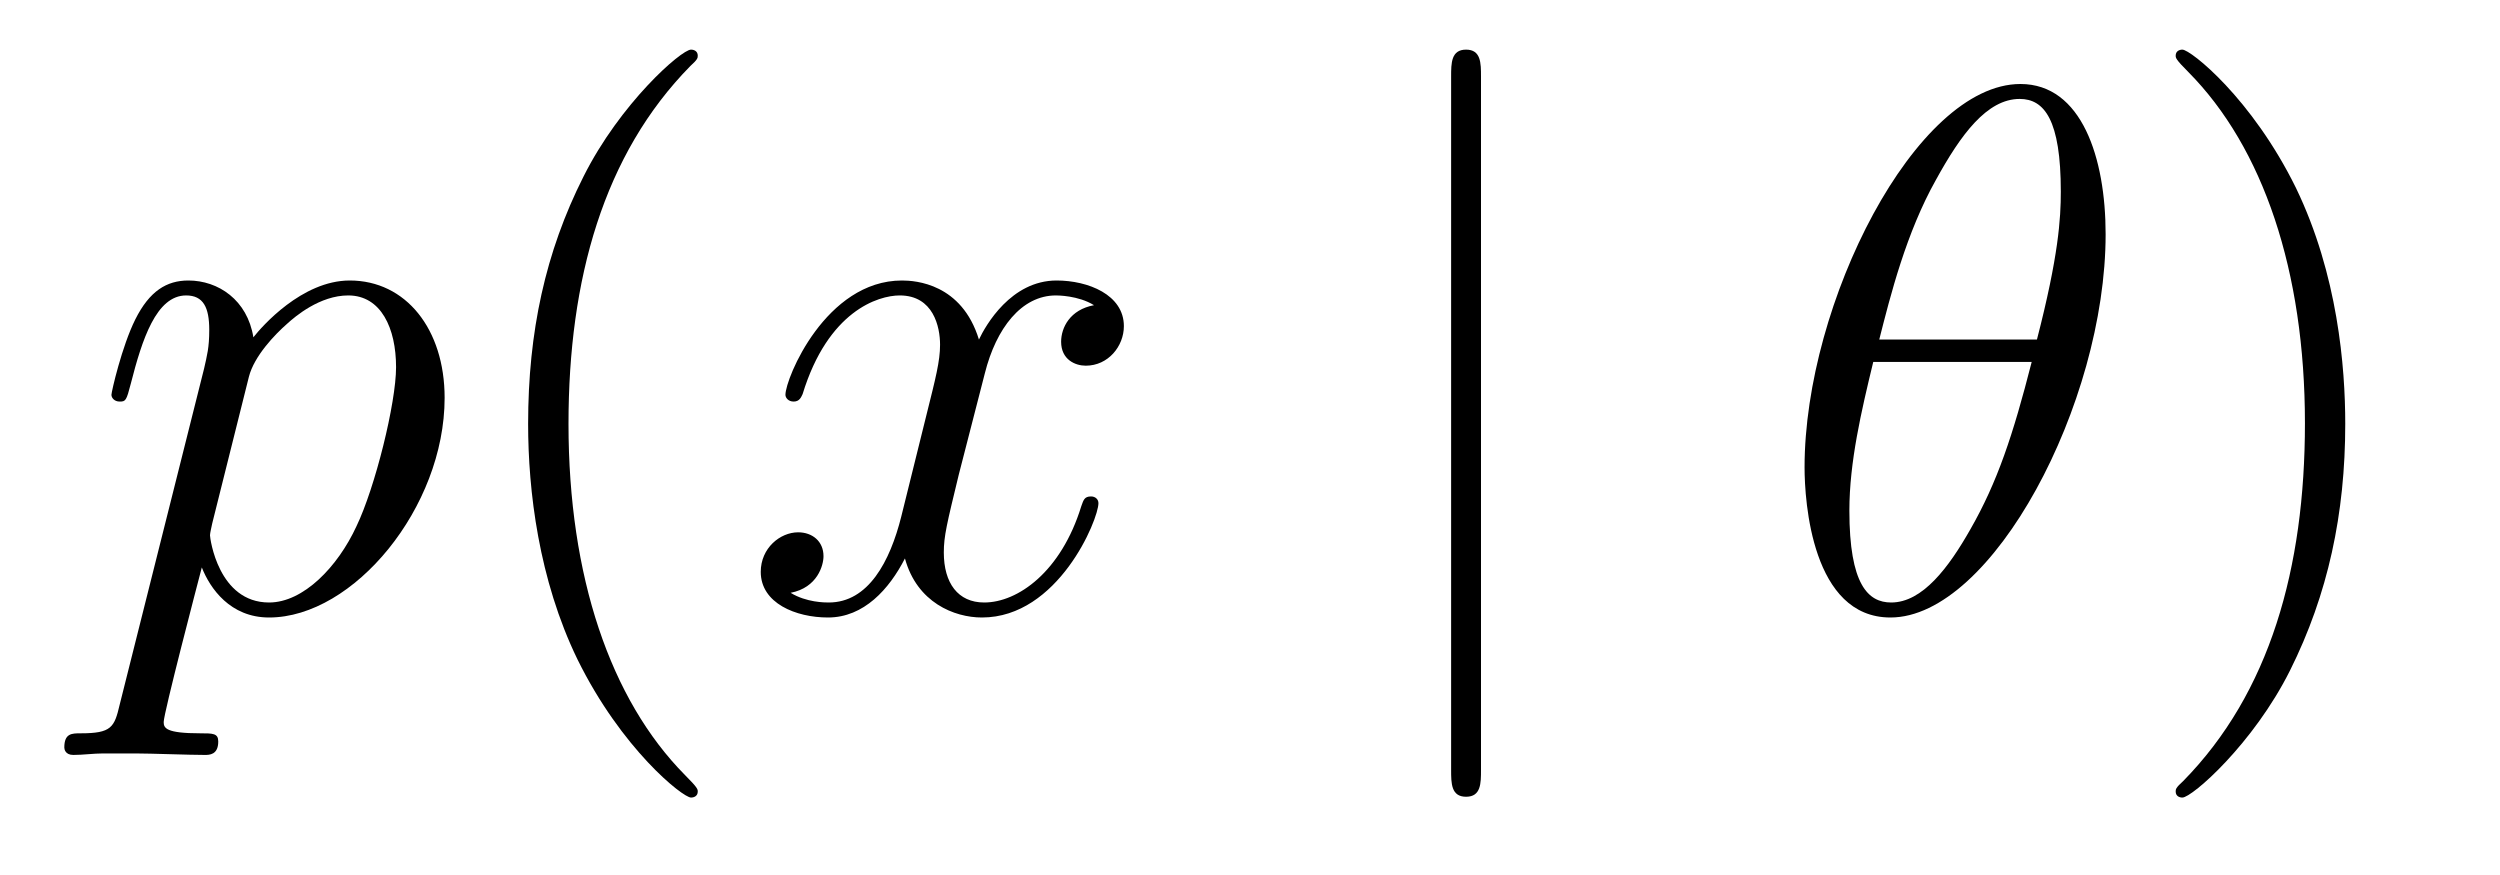 <?xml version='1.0' encoding='UTF-8'?>
<!-- This file was generated by dvisvgm 2.8.1 -->
<svg version='1.1' xmlns='http://www.w3.org/2000/svg' xmlns:xlink='http://www.w3.org/1999/xlink' width='40pt' height='14pt' viewBox='0 -14 40 14'>
<g id='page1'>
<g transform='matrix(1 0 0 -1 -127 650)'>
<path d='M128.914 652.722C128.83 652.363 128.783 652.267 128.292 652.267C128.149 652.267 128.029 652.267 128.029 652.04C128.029 652.017 128.041 651.921 128.173 651.921C128.328 651.921 128.496 651.945 128.651 651.945H129.165C129.416 651.945 130.026 651.921 130.277 651.921C130.348 651.921 130.492 651.921 130.492 652.136C130.492 652.267 130.408 652.267 130.205 652.267C129.655 652.267 129.619 652.351 129.619 652.447C129.619 652.59 130.157 654.647 130.229 654.921C130.36 654.587 130.683 654.12 131.305 654.12C132.656 654.12 134.114 655.878 134.114 657.635C134.114 658.735 133.493 659.512 132.596 659.512C131.831 659.512 131.185 658.771 131.054 658.603C130.958 659.201 130.492 659.512 130.014 659.512C129.667 659.512 129.392 659.344 129.165 658.89C128.95 658.46 128.783 657.731 128.783 657.683C128.783 657.635 128.83 657.575 128.914 657.575C129.01 657.575 129.022 657.587 129.093 657.862C129.273 658.567 129.5 659.273 129.978 659.273C130.253 659.273 130.348 659.081 130.348 658.723C130.348 658.436 130.313 658.316 130.265 658.101L128.914 652.722ZM130.982 657.97C131.066 658.304 131.401 658.651 131.592 658.818C131.723 658.938 132.118 659.273 132.572 659.273C133.098 659.273 133.337 658.747 133.337 658.125C133.337 657.551 133.002 656.2 132.703 655.579C132.405 654.933 131.855 654.36 131.305 654.36C130.492 654.36 130.36 655.387 130.36 655.435C130.36 655.471 130.384 655.567 130.396 655.627L130.982 657.97Z'/>
<path d='M138.164 651.335C138.164 651.371 138.164 651.395 137.961 651.598C136.765 652.806 136.096 654.778 136.096 657.217C136.096 659.536 136.658 661.532 138.045 662.943C138.164 663.05 138.164 663.074 138.164 663.11C138.164 663.182 138.104 663.206 138.056 663.206C137.901 663.206 136.921 662.345 136.335 661.173C135.726 659.966 135.45 658.687 135.45 657.217C135.45 656.152 135.618 654.73 136.239 653.451C136.944 652.017 137.925 651.239 138.056 651.239C138.104 651.239 138.164 651.263 138.164 651.335Z'/>
<path d='M144.504 659.117C144.121 659.046 143.978 658.759 143.978 658.532C143.978 658.245 144.205 658.149 144.372 658.149C144.731 658.149 144.982 658.46 144.982 658.782C144.982 659.285 144.408 659.512 143.906 659.512C143.177 659.512 142.77 658.794 142.663 658.567C142.388 659.464 141.647 659.512 141.432 659.512C140.212 659.512 139.567 657.946 139.567 657.683C139.567 657.635 139.614 657.575 139.698 657.575C139.794 657.575 139.818 657.647 139.842 657.695C140.248 659.022 141.049 659.273 141.396 659.273C141.934 659.273 142.041 658.771 142.041 658.484C142.041 658.221 141.969 657.946 141.826 657.372L141.42 655.734C141.24 655.017 140.894 654.36 140.26 654.36C140.2 654.36 139.902 654.36 139.65 654.515C140.081 654.599 140.176 654.957 140.176 655.101C140.176 655.34 139.997 655.483 139.77 655.483C139.483 655.483 139.172 655.232 139.172 654.85C139.172 654.348 139.734 654.12 140.248 654.12C140.822 654.12 141.228 654.575 141.479 655.065C141.671 654.36 142.268 654.12 142.711 654.12C143.93 654.12 144.575 655.687 144.575 655.949C144.575 656.009 144.528 656.057 144.456 656.057C144.348 656.057 144.336 655.997 144.301 655.902C143.978 654.85 143.284 654.36 142.747 654.36C142.328 654.36 142.101 654.67 142.101 655.16C142.101 655.423 142.149 655.615 142.34 656.404L142.758 658.029C142.938 658.747 143.344 659.273 143.894 659.273C143.918 659.273 144.253 659.273 144.504 659.117Z'/>
<path d='M150.696 662.775C150.696 662.99 150.696 663.206 150.457 663.206S150.218 662.99 150.218 662.775V651.682C150.218 651.467 150.218 651.252 150.457 651.252S150.696 651.467 150.696 651.682V662.775Z'/>
<path d='M160.69 660.253C160.69 661.472 160.308 662.656 159.327 662.656C157.654 662.656 155.873 659.153 155.873 656.523C155.873 655.973 155.992 654.12 157.247 654.12C158.873 654.12 160.69 657.539 160.69 660.253ZM157.068 658.567C157.247 659.273 157.499 660.277 157.977 661.126C158.371 661.843 158.79 662.417 159.315 662.417C159.71 662.417 159.973 662.082 159.973 660.934C159.973 660.504 159.937 659.906 159.591 658.567H157.068ZM159.507 658.209C159.208 657.037 158.957 656.284 158.526 655.531C158.18 654.921 157.761 654.36 157.259 654.36C156.889 654.36 156.59 654.647 156.59 655.83C156.59 656.607 156.781 657.42 156.972 658.209H159.507Z'/>
<path d='M164.524 657.217C164.524 658.125 164.405 659.607 163.735 660.994C163.03 662.428 162.05 663.206 161.918 663.206C161.87 663.206 161.811 663.182 161.811 663.11C161.811 663.074 161.811 663.05 162.014 662.847C163.209 661.64 163.879 659.667 163.879 657.228C163.879 654.909 163.317 652.913 161.93 651.502C161.811 651.395 161.811 651.371 161.811 651.335C161.811 651.263 161.87 651.239 161.918 651.239C162.073 651.239 163.054 652.1 163.64 653.272C164.249 654.491 164.524 655.782 164.524 657.217Z'/>
</g>
</g>
</svg>